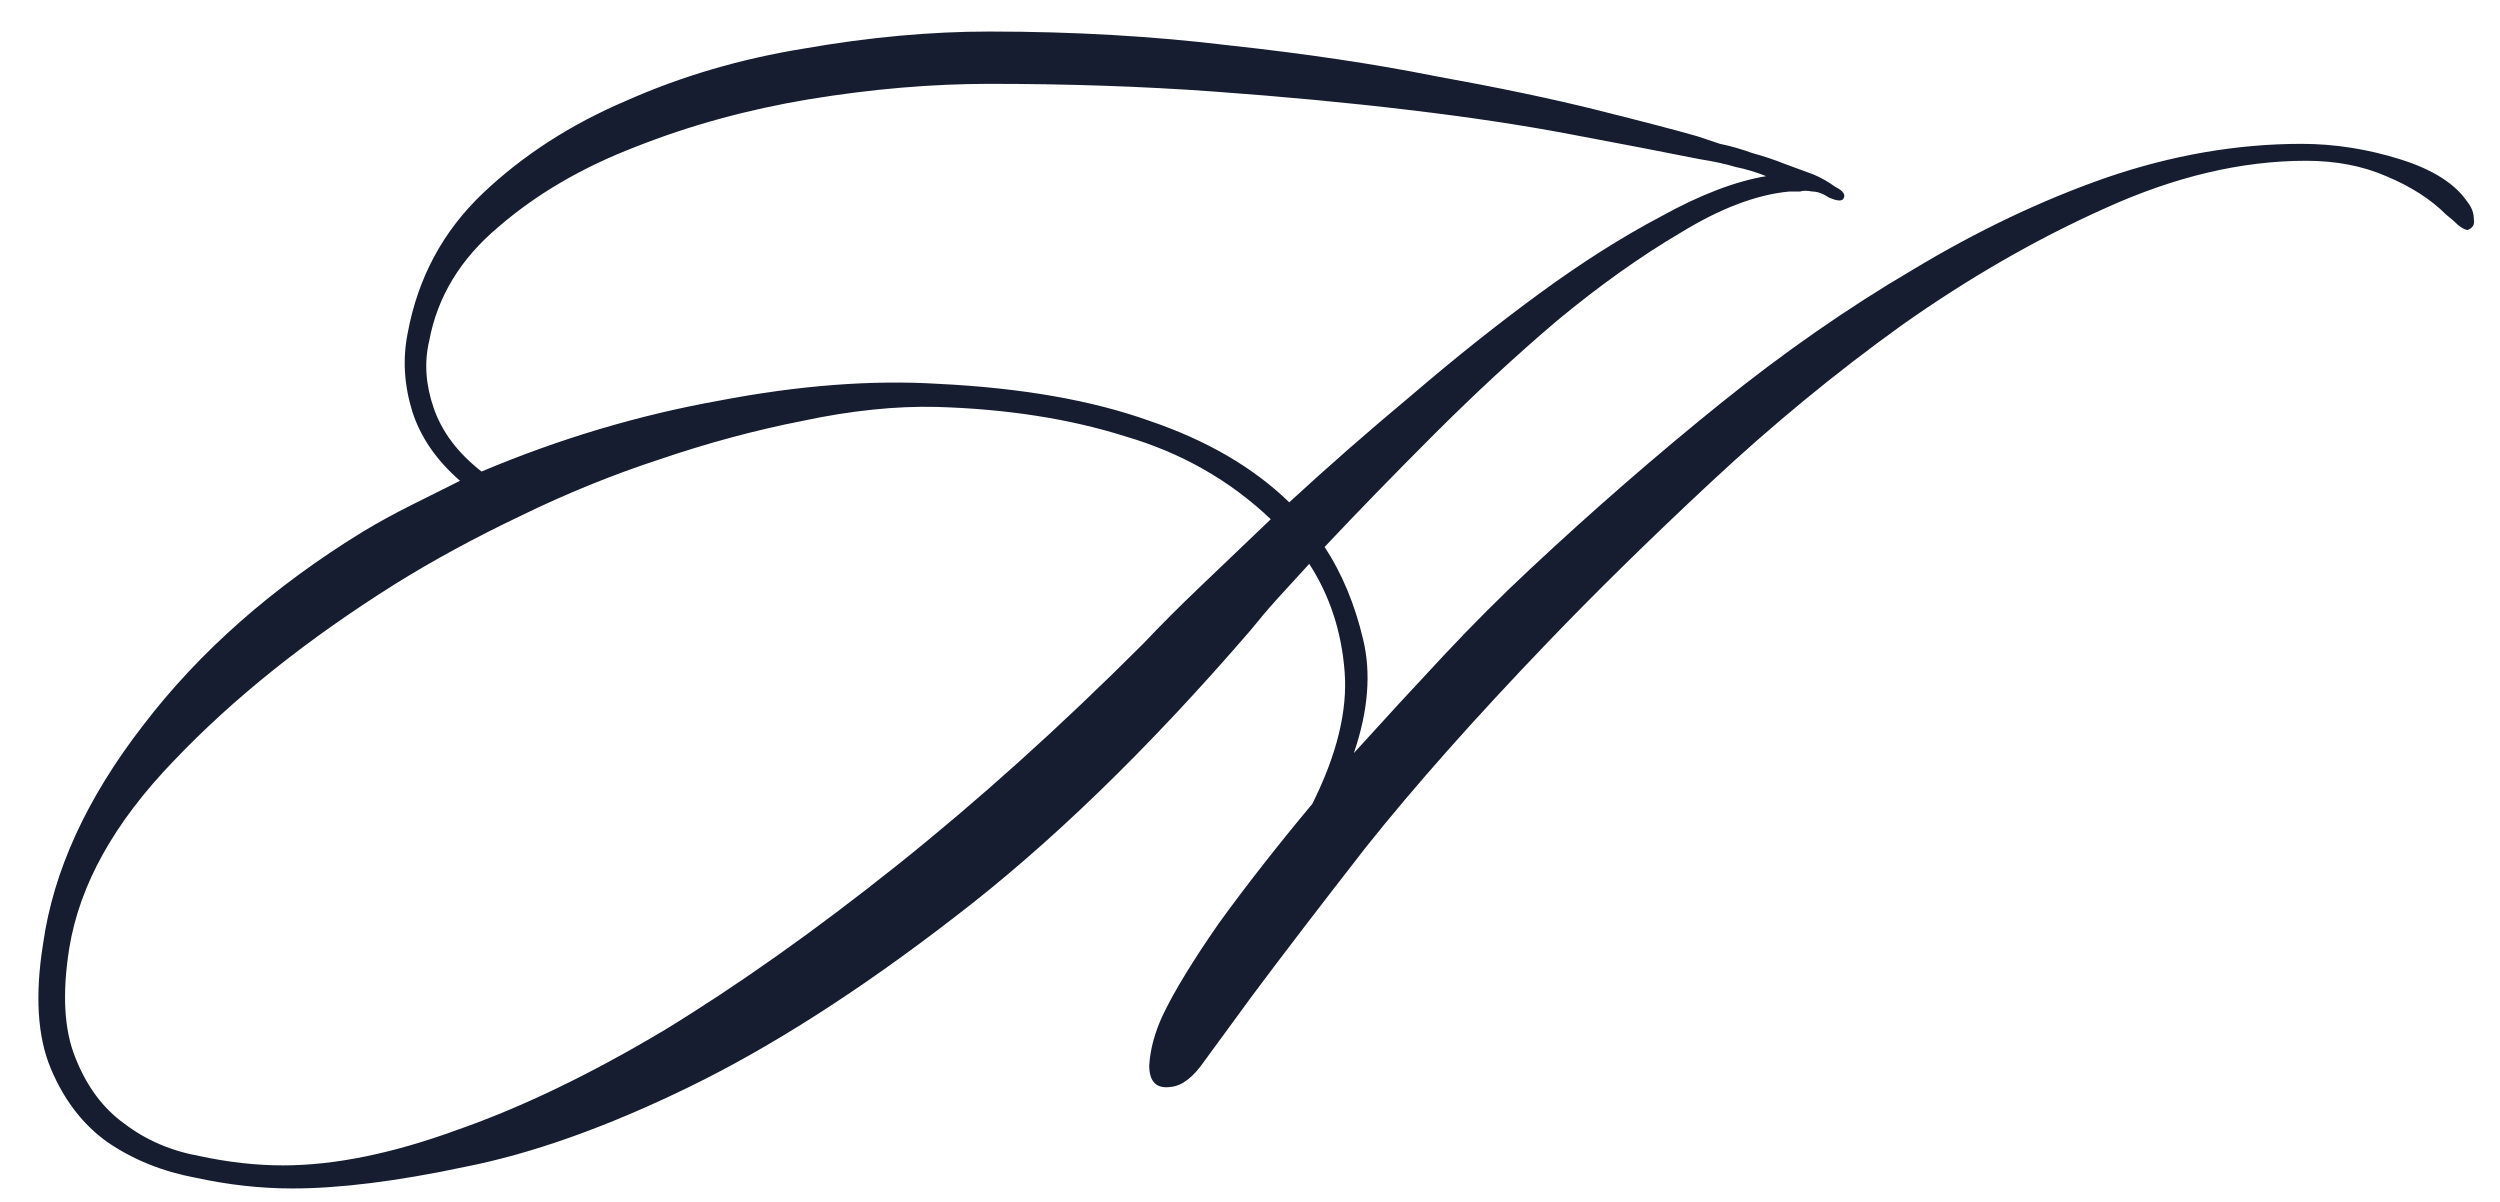 <?xml version="1.0" encoding="UTF-8"?> <svg xmlns="http://www.w3.org/2000/svg" width="52" height="25" viewBox="0 0 52 25" fill="none"><path d="M51.328 4.784C51.285 4.784 51.221 4.752 51.136 4.688C51.072 4.624 50.987 4.549 50.88 4.464C50.56 4.144 50.144 3.877 49.632 3.664C49.141 3.451 48.587 3.344 47.968 3.344C46.624 3.344 45.227 3.675 43.776 4.336C42.347 4.976 40.939 5.787 39.552 6.768C38.187 7.749 36.864 8.837 35.584 10.032C34.325 11.205 33.195 12.315 32.192 13.36C30.677 14.939 29.419 16.357 28.416 17.616C27.435 18.875 26.635 19.92 26.016 20.752C25.611 21.307 25.291 21.744 25.056 22.064C24.821 22.405 24.587 22.587 24.352 22.608C24.053 22.651 23.904 22.501 23.904 22.16C23.925 21.819 24.021 21.467 24.192 21.104C24.427 20.613 24.811 19.984 25.344 19.216C25.899 18.448 26.549 17.616 27.296 16.72C27.808 15.696 28.032 14.779 27.968 13.968C27.904 13.136 27.659 12.389 27.232 11.728C26.997 11.984 26.773 12.229 26.56 12.464C26.368 12.677 26.187 12.891 26.016 13.104C23.883 15.579 21.824 17.573 19.84 19.088C17.877 20.603 16.043 21.776 14.336 22.608C12.629 23.44 11.072 23.995 9.664 24.272C8.256 24.571 7.061 24.72 6.08 24.72C5.419 24.72 4.747 24.645 4.064 24.496C3.381 24.368 2.773 24.123 2.24 23.76C1.728 23.397 1.333 22.885 1.056 22.224C0.779 21.563 0.725 20.699 0.896 19.632C1.109 18.117 1.803 16.603 2.976 15.088C4.149 13.552 5.675 12.208 7.552 11.056C7.872 10.864 8.203 10.683 8.544 10.512C8.885 10.341 9.227 10.171 9.568 10C9.077 9.573 8.747 9.093 8.576 8.56C8.405 8.005 8.373 7.461 8.48 6.928C8.693 5.776 9.216 4.805 10.048 4.016C10.88 3.227 11.872 2.587 13.024 2.096C14.176 1.584 15.413 1.221 16.736 1.008C18.08 0.773 19.36 0.656 20.576 0.656C22.325 0.656 23.989 0.752 25.568 0.944C27.147 1.115 28.576 1.328 29.856 1.584C31.157 1.819 32.277 2.053 33.216 2.288C34.155 2.523 34.848 2.704 35.296 2.832C35.424 2.875 35.584 2.928 35.776 2.992C35.989 3.035 36.213 3.099 36.448 3.184C36.683 3.248 36.907 3.323 37.12 3.408C37.355 3.493 37.557 3.568 37.728 3.632C37.877 3.696 38.027 3.781 38.176 3.888C38.347 3.973 38.4 4.059 38.336 4.144C38.293 4.187 38.197 4.176 38.048 4.112C37.92 4.027 37.803 3.984 37.696 3.984C37.589 3.963 37.504 3.963 37.44 3.984C37.376 3.984 37.301 3.984 37.216 3.984C36.533 4.048 35.776 4.336 34.944 4.848C34.112 5.339 33.259 5.947 32.384 6.672C31.531 7.397 30.677 8.187 29.824 9.04C28.992 9.872 28.235 10.651 27.552 11.376C27.915 11.931 28.181 12.571 28.352 13.296C28.523 14 28.459 14.789 28.16 15.664C28.779 14.981 29.397 14.309 30.016 13.648C30.635 12.987 31.243 12.379 31.84 11.824C33.141 10.608 34.453 9.467 35.776 8.4C37.099 7.333 38.432 6.405 39.776 5.616C41.12 4.805 42.464 4.165 43.808 3.696C45.173 3.227 46.528 2.992 47.872 2.992C48.555 2.992 49.237 3.099 49.92 3.312C50.603 3.525 51.072 3.824 51.328 4.208C51.413 4.315 51.456 4.432 51.456 4.56C51.477 4.667 51.435 4.741 51.328 4.784ZM36.736 3.664C36.523 3.579 36.309 3.515 36.096 3.472C35.883 3.408 35.637 3.355 35.36 3.312C34.613 3.163 33.728 2.992 32.704 2.8C31.701 2.608 30.571 2.437 29.312 2.288C28.075 2.139 26.72 2.011 25.248 1.904C23.776 1.797 22.219 1.744 20.576 1.744C19.381 1.744 18.133 1.851 16.832 2.064C15.552 2.277 14.347 2.608 13.216 3.056C12.107 3.483 11.157 4.037 10.368 4.72C9.579 5.381 9.099 6.171 8.928 7.088C8.821 7.536 8.853 8.005 9.024 8.496C9.195 8.987 9.525 9.424 10.016 9.808C11.637 9.125 13.28 8.635 14.944 8.336C16.608 8.016 18.133 7.899 19.52 7.984C21.248 8.069 22.709 8.325 23.904 8.752C25.099 9.157 26.069 9.723 26.816 10.448C27.627 9.701 28.48 8.955 29.376 8.208C30.272 7.44 31.157 6.736 32.032 6.096C32.907 5.456 33.749 4.923 34.56 4.496C35.371 4.048 36.096 3.771 36.736 3.664ZM26.432 10.8C25.579 9.989 24.565 9.413 23.392 9.072C22.24 8.709 20.939 8.507 19.488 8.464C18.635 8.443 17.707 8.539 16.704 8.752C15.723 8.944 14.731 9.211 13.728 9.552C12.747 9.872 11.776 10.267 10.816 10.736C9.877 11.184 9.013 11.653 8.224 12.144C6.389 13.296 4.853 14.523 3.616 15.824C2.379 17.104 1.653 18.405 1.44 19.728C1.291 20.667 1.333 21.424 1.568 22C1.803 22.597 2.144 23.056 2.592 23.376C3.04 23.717 3.563 23.941 4.16 24.048C4.757 24.176 5.333 24.24 5.888 24.24C6.955 24.24 8.16 23.995 9.504 23.504C10.848 23.035 12.288 22.341 13.824 21.424C15.36 20.485 16.971 19.344 18.656 18C20.341 16.656 22.048 15.12 23.776 13.392C24.139 13.008 24.544 12.603 24.992 12.176C25.44 11.749 25.92 11.291 26.432 10.8Z" fill="#161D30"></path></svg> 